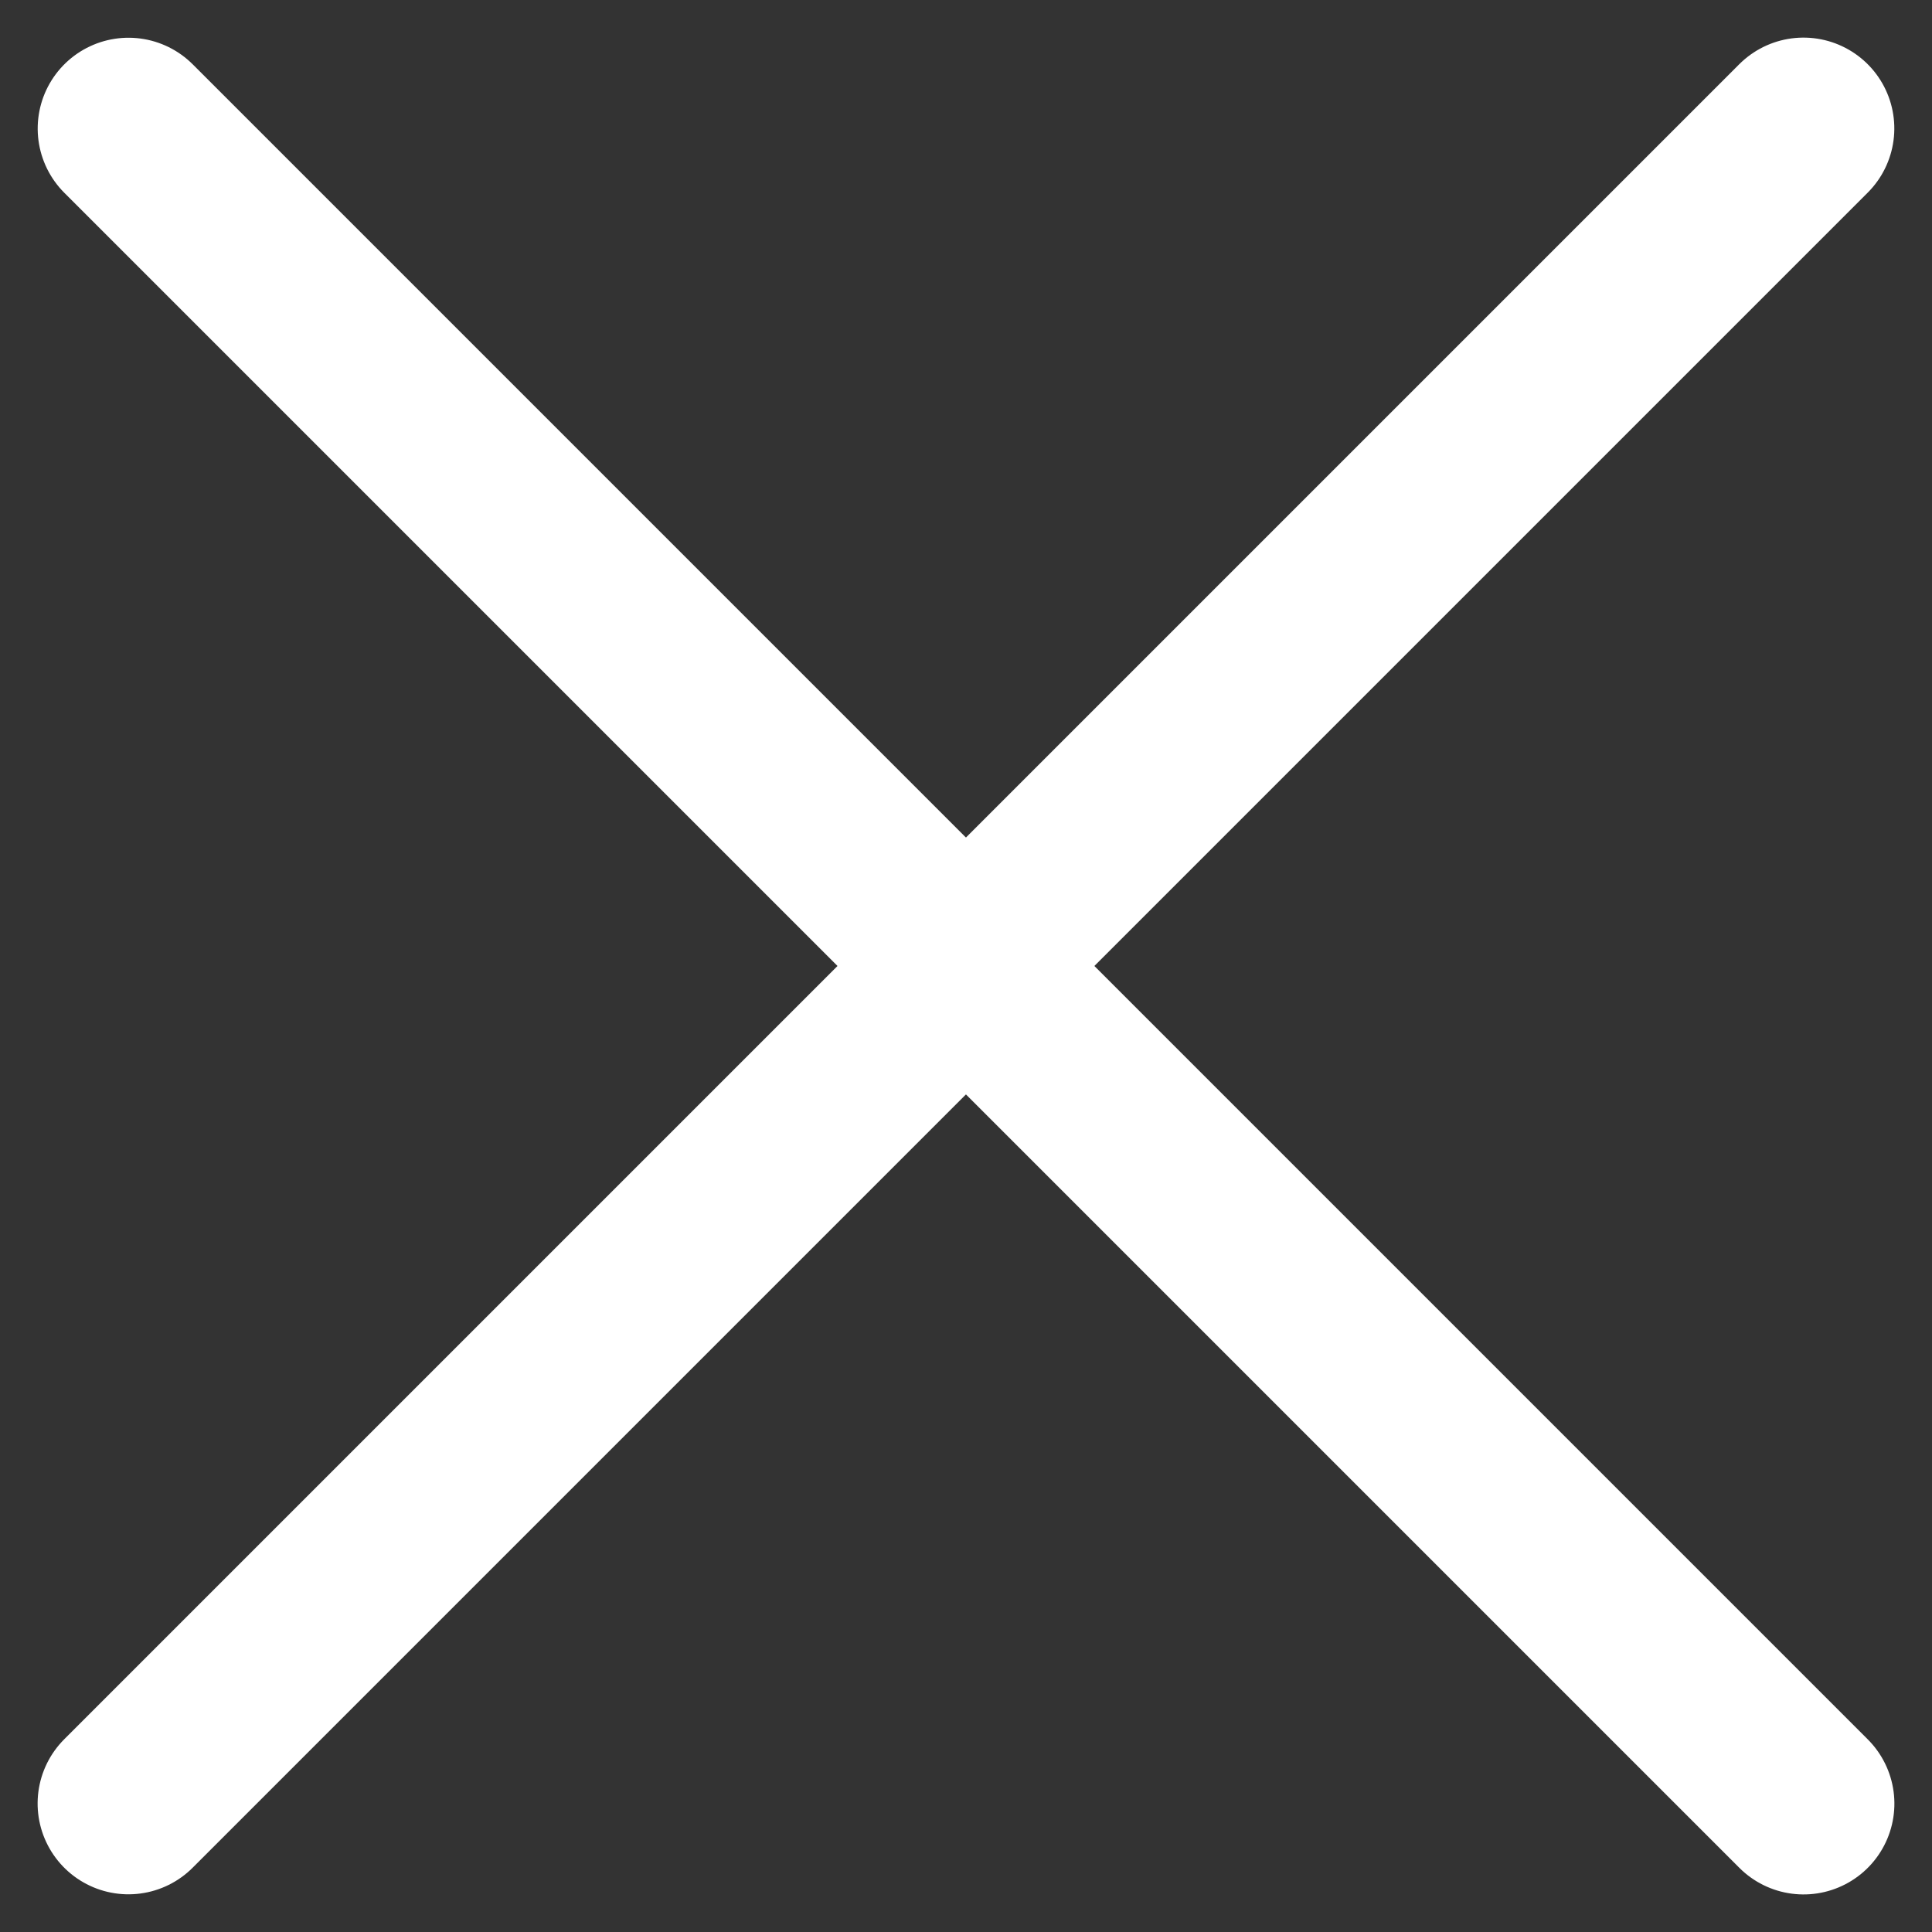 <svg xmlns="http://www.w3.org/2000/svg" width="15.955" height="15.955" viewBox="0 0 15.955 15.955">
  <rect x="0" y="0" width="15.955" height="15.955" fill="#333333" stroke="none"/>
  <g id="Group_3881" data-name="Group 3881" transform="translate(952.061 119.061)">
    <g id="Group_3879" data-name="Group 3879" transform="translate(-957.206 -112.8) rotate(-45)">
      <line id="Line_179" data-name="Line 179" y1="19.563" transform="translate(8.065 0.712)" fill="none" stroke="#fff" stroke-linecap="round" stroke-linejoin="round" stroke-width="1.5"/>
    </g>
    <g id="Group_3880" data-name="Group 3880" transform="translate(-945.801 -97.961) rotate(-135)">
      <line id="Line_179-2" data-name="Line 179" y1="19.563" transform="translate(8.065 0.712)" fill="none" stroke="#fff" stroke-linecap="round" stroke-linejoin="round" stroke-width="1.5"/>
    </g>
  </g>
</svg>
